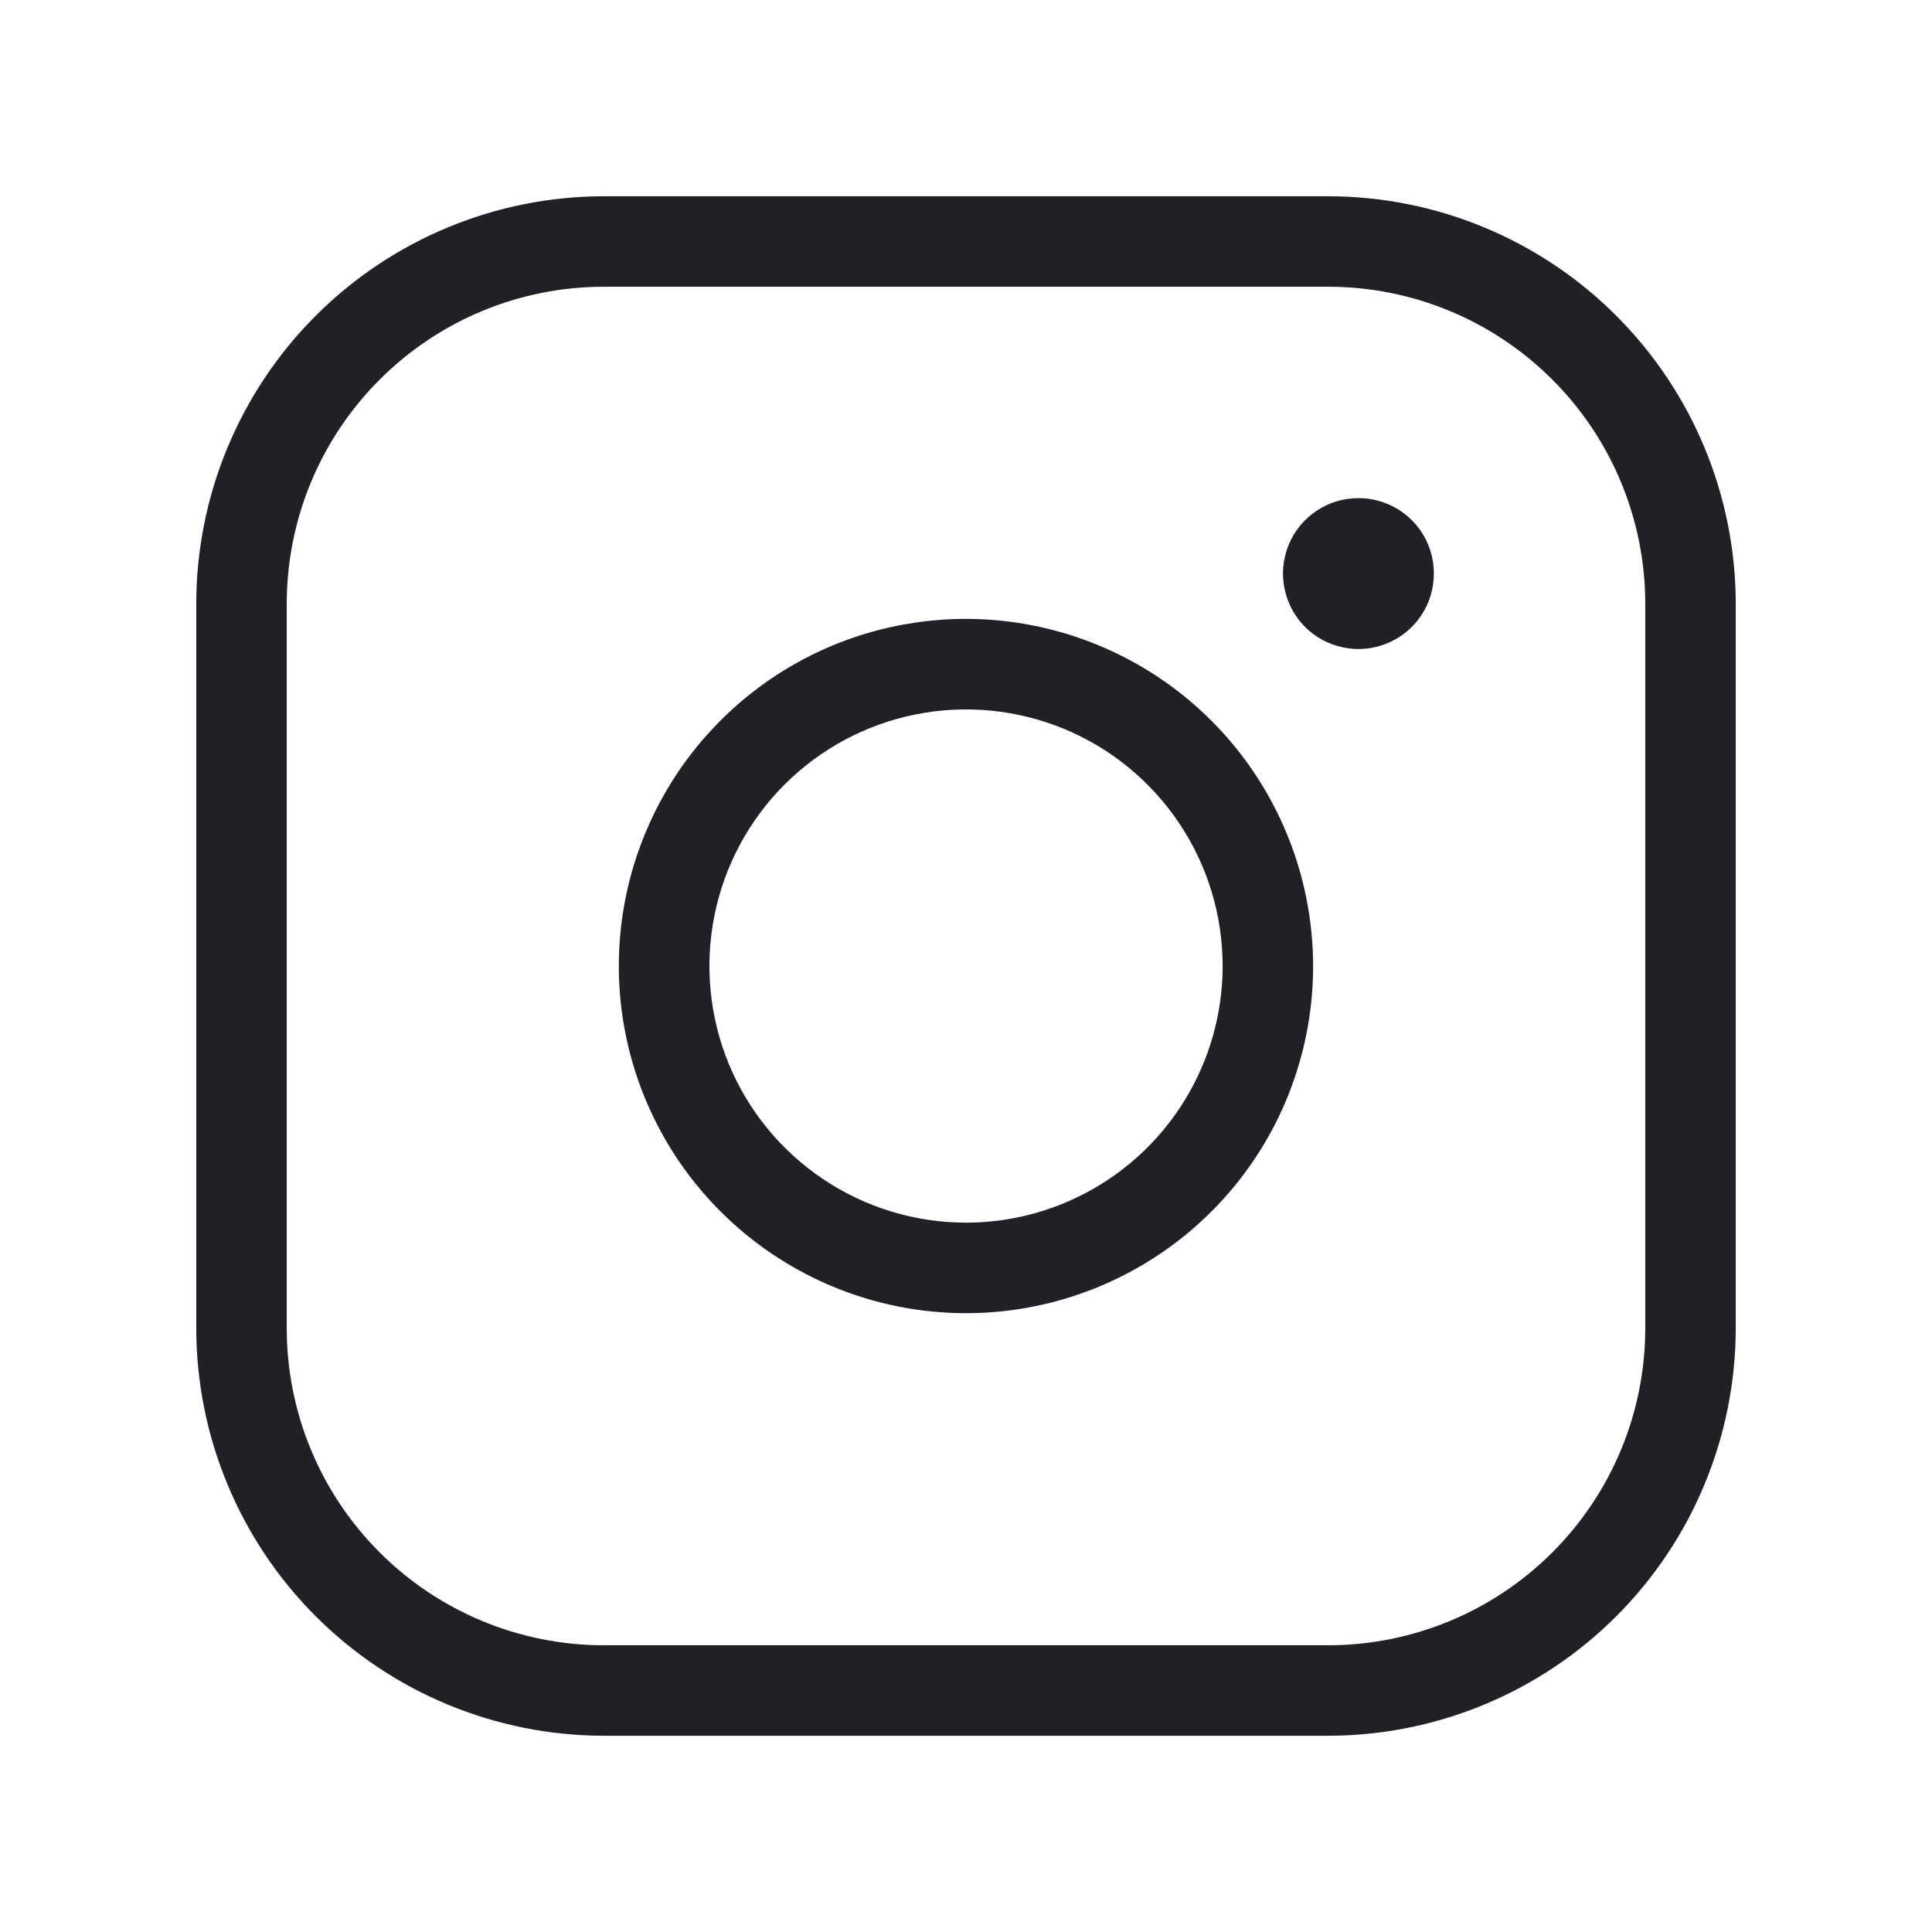 <svg width="24" height="24" viewBox="0 0 24 24" fill="none" xmlns="http://www.w3.org/2000/svg">
<path d="M12 7.688C11.147 7.688 10.313 7.94 9.604 8.414C8.895 8.888 8.342 9.562 8.016 10.35C7.689 11.138 7.604 12.005 7.77 12.841C7.937 13.678 8.347 14.446 8.951 15.049C9.554 15.652 10.322 16.063 11.159 16.23C11.995 16.396 12.862 16.311 13.65 15.984C14.438 15.658 15.112 15.105 15.586 14.396C16.06 13.687 16.312 12.853 16.312 12C16.311 10.857 15.856 9.761 15.048 8.952C14.239 8.144 13.143 7.689 12 7.688ZM12 15.188C11.37 15.188 10.753 15.001 10.229 14.65C9.705 14.3 9.296 13.802 9.055 13.22C8.814 12.637 8.751 11.996 8.874 11.378C8.997 10.76 9.3 10.192 9.746 9.746C10.192 9.3 10.76 8.997 11.378 8.874C11.996 8.751 12.637 8.814 13.22 9.055C13.802 9.296 14.3 9.705 14.65 10.229C15.001 10.753 15.188 11.37 15.188 12C15.188 12.845 14.852 13.656 14.254 14.254C13.656 14.852 12.845 15.188 12 15.188ZM16.5 2.438H7.5C6.158 2.439 4.871 2.973 3.922 3.922C2.973 4.871 2.439 6.158 2.438 7.5V16.5C2.439 17.842 2.973 19.129 3.922 20.078C4.871 21.027 6.158 21.561 7.5 21.562H16.5C17.842 21.561 19.129 21.027 20.078 20.078C21.027 19.129 21.561 17.842 21.562 16.5V7.5C21.561 6.158 21.027 4.871 20.078 3.922C19.129 2.973 17.842 2.439 16.5 2.438ZM20.438 16.5C20.438 17.544 20.023 18.546 19.284 19.284C18.546 20.023 17.544 20.438 16.5 20.438H7.5C6.456 20.438 5.454 20.023 4.716 19.284C3.977 18.546 3.562 17.544 3.562 16.5V7.5C3.562 6.456 3.977 5.454 4.716 4.716C5.454 3.977 6.456 3.562 7.5 3.562H16.5C17.544 3.562 18.546 3.977 19.284 4.716C20.023 5.454 20.438 6.456 20.438 7.5V16.5ZM17.812 7.125C17.812 7.31 17.758 7.492 17.654 7.646C17.552 7.8 17.405 7.92 17.234 7.991C17.062 8.062 16.874 8.081 16.692 8.044C16.51 8.008 16.343 7.919 16.212 7.788C16.081 7.657 15.992 7.49 15.956 7.308C15.919 7.126 15.938 6.938 16.009 6.766C16.08 6.595 16.2 6.449 16.354 6.346C16.508 6.242 16.69 6.188 16.875 6.188C17.124 6.188 17.362 6.286 17.538 6.462C17.714 6.638 17.812 6.876 17.812 7.125Z" fill="#202126"/>
</svg>

